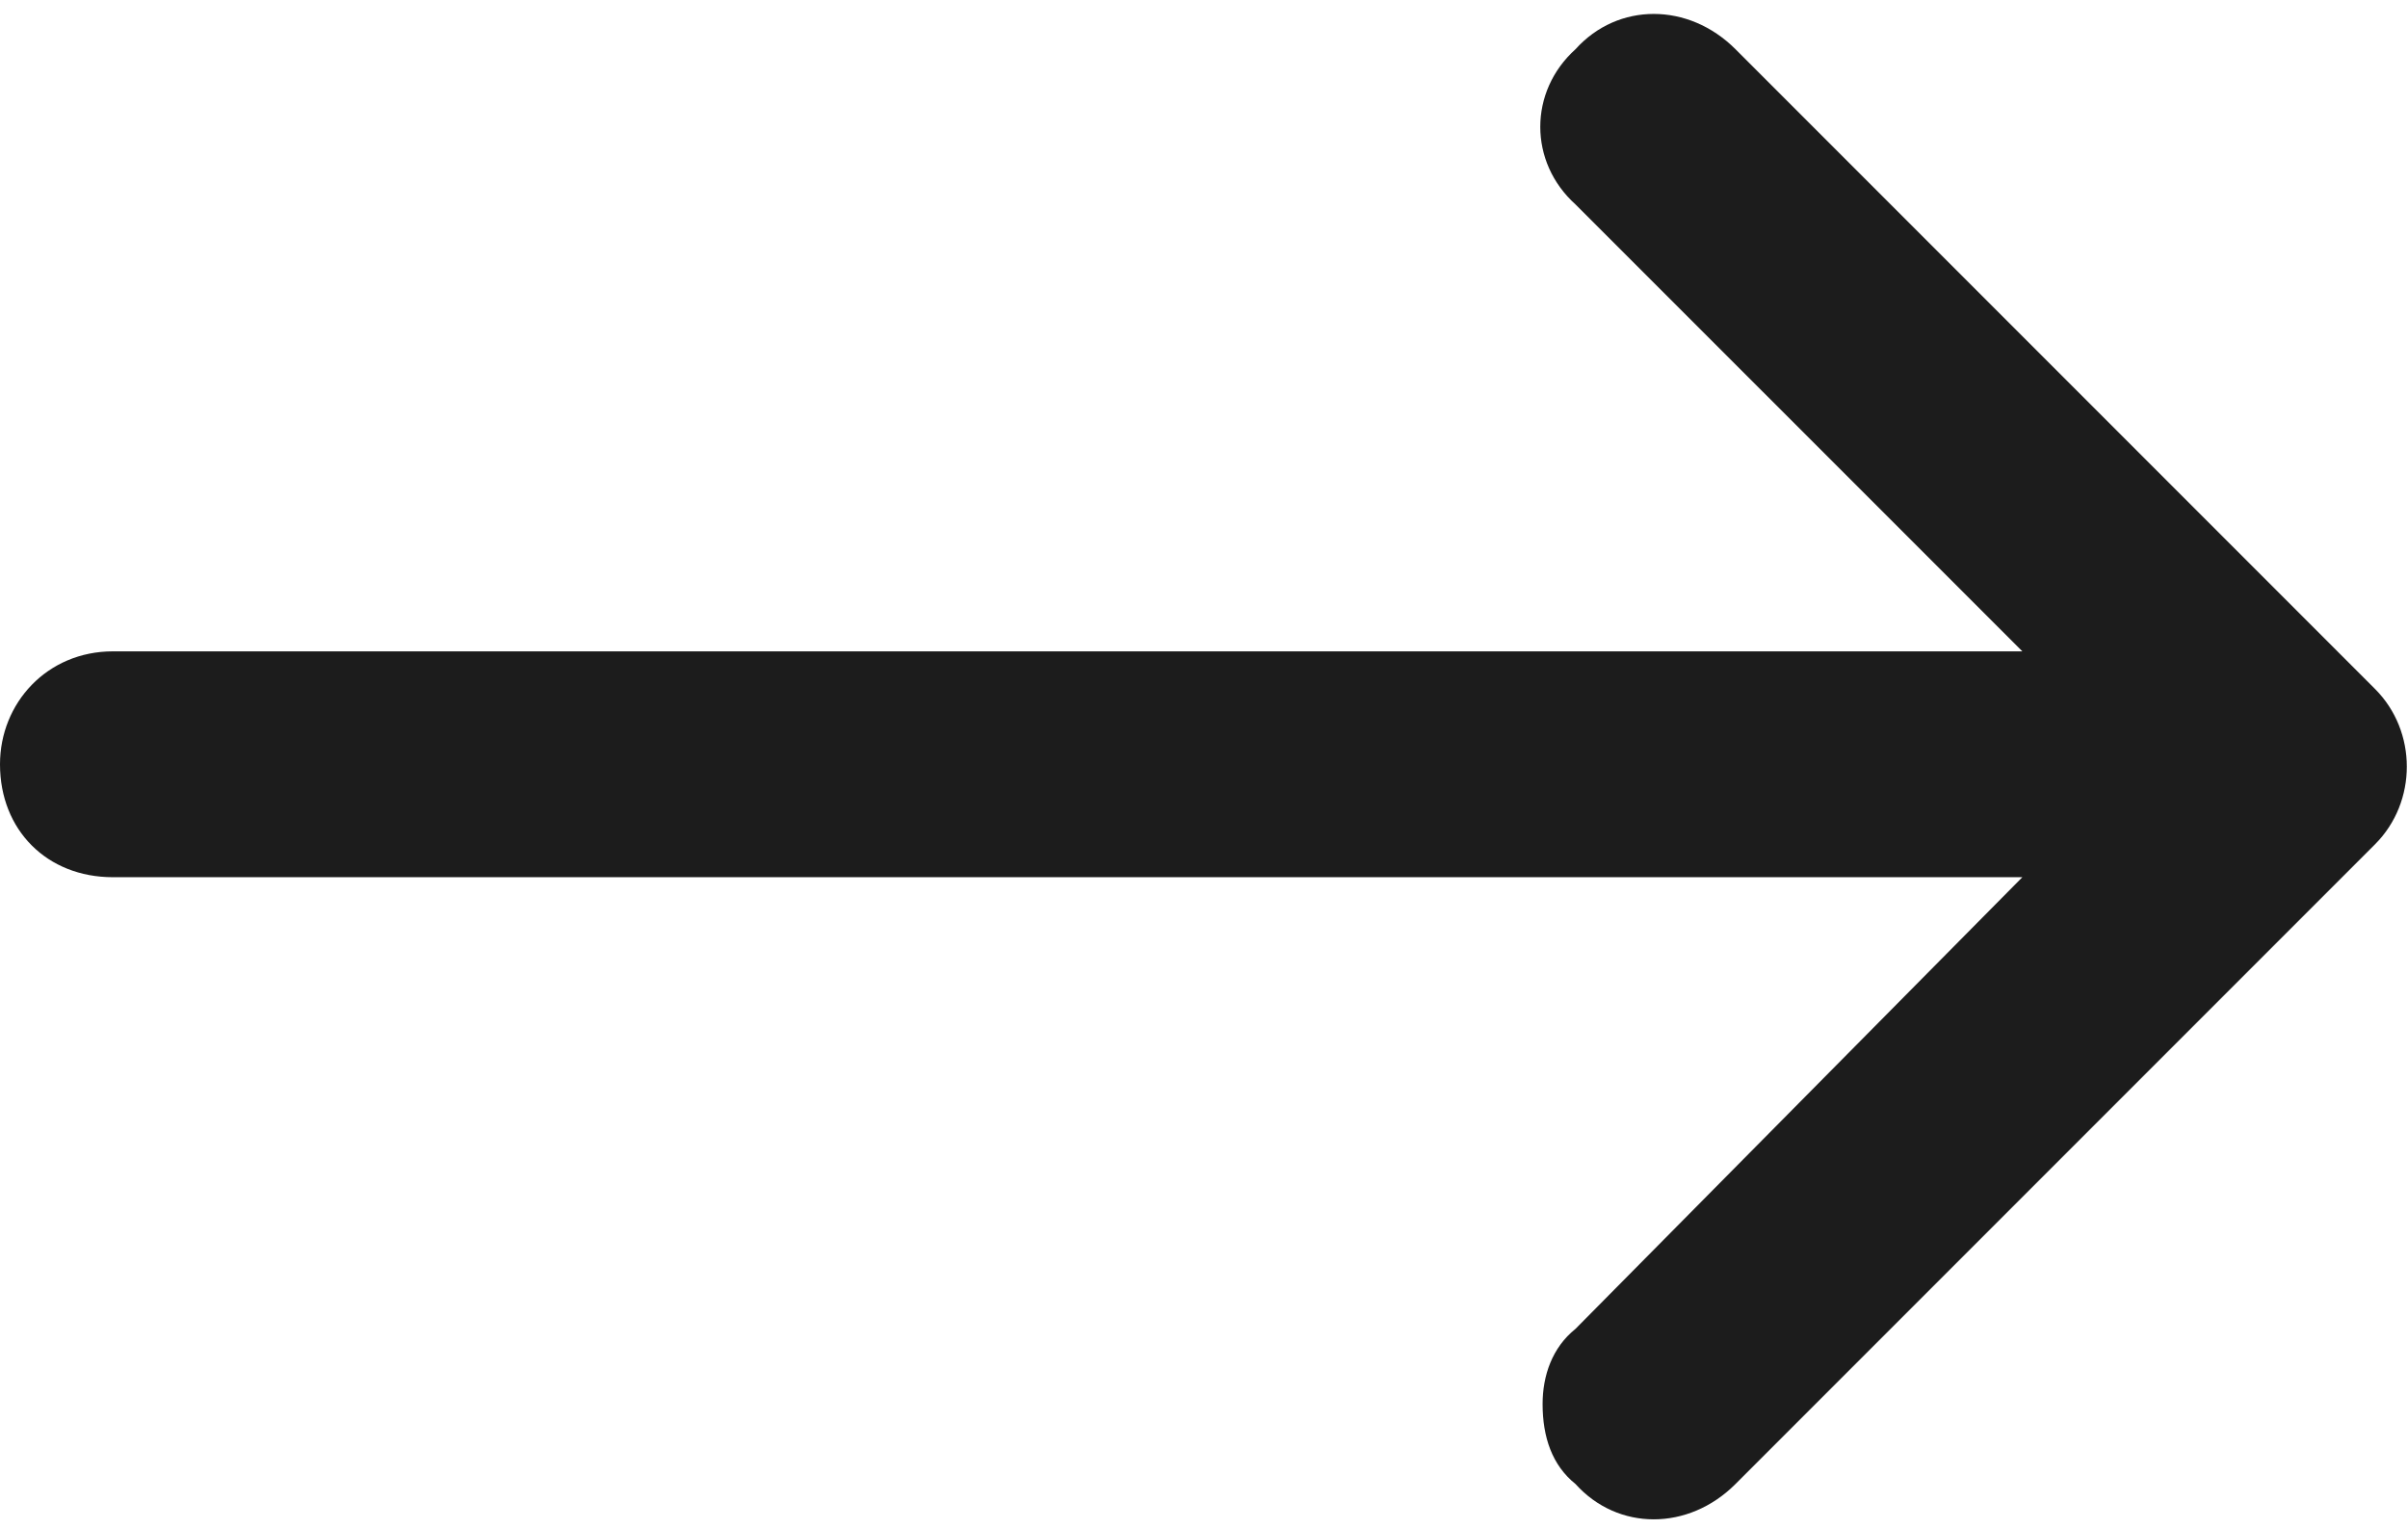 <svg width="52" height="33" viewBox="0 0 52 33" fill="none" xmlns="http://www.w3.org/2000/svg">
<path d="M34.023 32.039C33.516 31.633 33.312 31.023 33.312 30.312C33.312 29.703 33.516 29.094 34.023 28.688L43.672 18.938H2.438C1.016 18.938 0 17.922 0 16.5C0 15.18 1.016 14.062 2.438 14.062H43.672L34.023 4.414C33.008 3.5 33.008 1.977 34.023 1.062C34.938 0.047 36.461 0.047 37.477 1.062L51.289 14.875C52.203 15.789 52.203 17.312 51.289 18.227L37.477 32.039C36.461 33.055 34.938 33.055 34.023 32.039Z" fill="#1C1C1C"/>
</svg>
